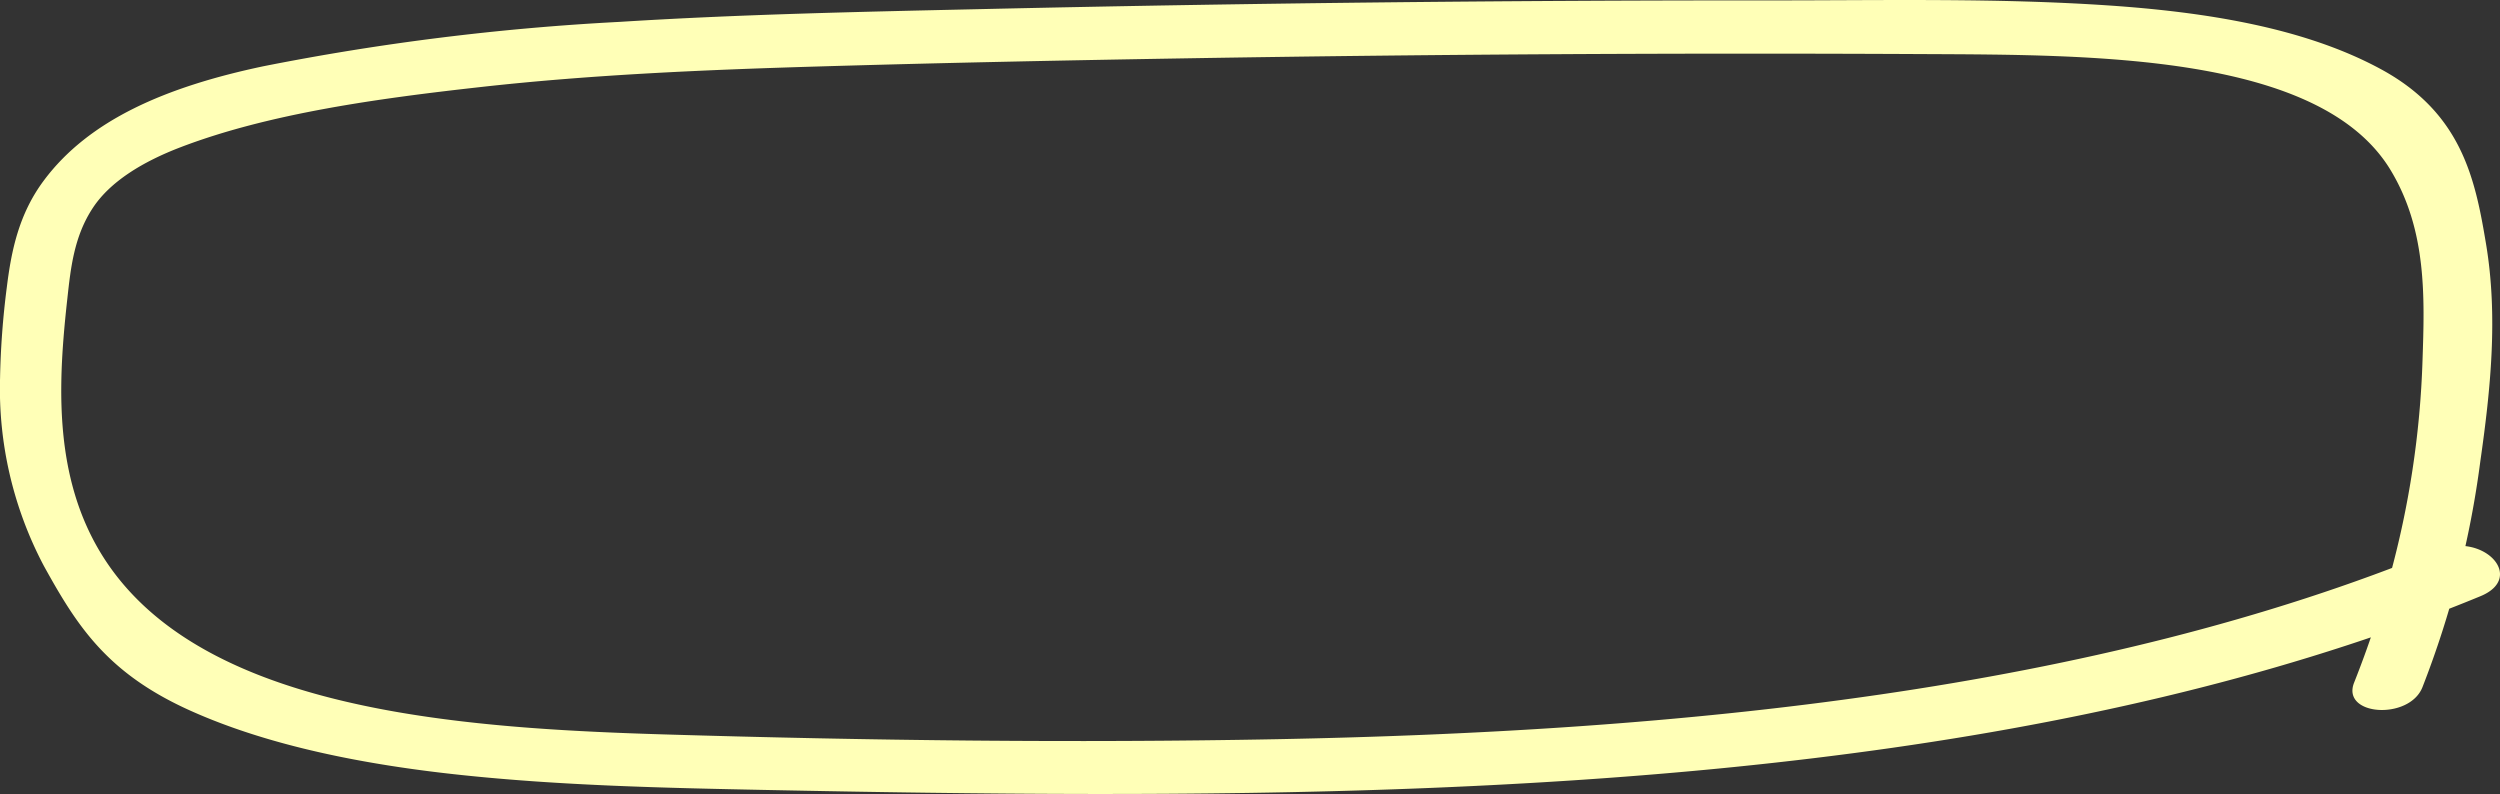 <svg xmlns="http://www.w3.org/2000/svg" width="234.766" height="74.564" viewBox="0 0 234.766 74.564">
    <rect x="0" y="0" width="234.766" height="74.564" fill="#333333" stroke="none"/>
    <path id="패스_2721" data-name="패스 2721"
        d="M231.1,51.673C198.938,64.882,160.063,68.69,122.171,69.415c-19.177.367-38.45.122-57.611-.451-16.433-.492-35.312-1.814-46.523-10.187C6.89,50.45,7.459,38.221,8.581,28.069c.315-2.867.622-5.857,2.4-8.55,1.62-2.458,4.652-4.324,8.254-5.7,8.314-3.178,18.608-4.58,28.11-5.64C57.9,7,68.627,6.55,79.328,6.236c11.409-.335,22.828-.567,34.247-.757q34.664-.576,69.35-.4c15.726.079,37.205-.053,43.825,10.891,3.414,5.643,3.2,11.948,3,17.881a86.8,86.8,0,0,1-3.1,20.373,98.63,98.63,0,0,1-3.325,9.882c-1.233,3.125,5.187,3.552,6.42.423a90.205,90.205,0,0,0,5.434-21.215c.97-6.788,1.669-13.612.536-20.406-1.01-6.053-2.25-12.3-9.919-16.437C218.664,2.614,209.461,1.136,200.244.51,189.72-.2,178.977.042,168.409.037q-18.147-.009-36.29.187-18.544.2-37.084.617C83.5,1.1,71.945,1.33,60.458,2.054A234.17,234.17,0,0,0,26.993,6.222C17.848,8.153,10.629,11.247,6.378,16.949,4.026,20.1,3.325,23.54,2.9,26.973A78.179,78.179,0,0,0,2.265,35.5,35.579,35.579,0,0,0,6.378,53.14c3.119,5.647,5.938,10.086,13.769,13.6,7.407,3.328,16.468,5.091,25.406,6.035,9.434,1,19,1.213,28.542,1.406,10.136.205,20.275.365,30.417.378,40.174.05,82.023-2.148,118.142-13.959Q229.1,58.5,235.184,55.99c4.312-1.771.27-6.1-4.079-4.317"
        transform="translate(-2.26)" fill="#ffffb7" />
</svg>
  